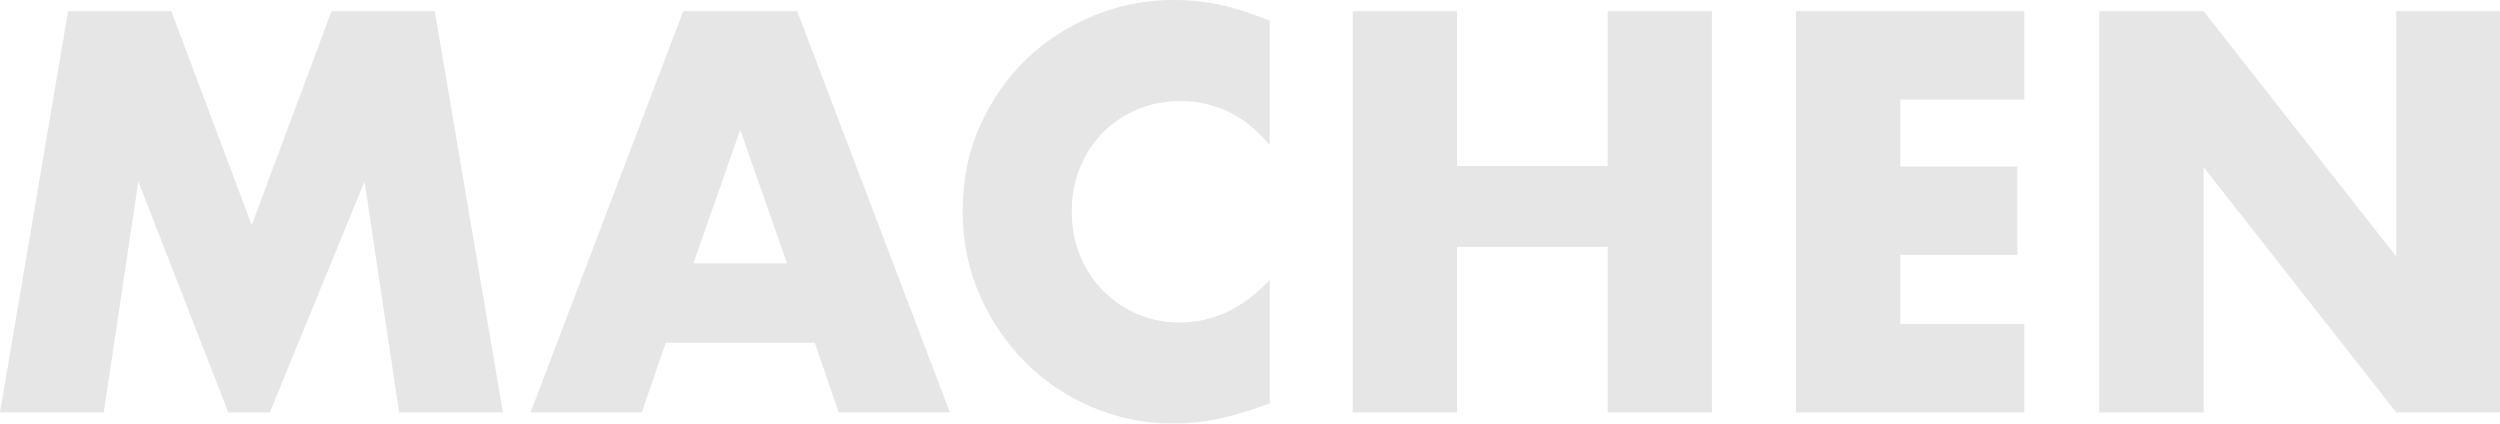 <?xml version="1.0" encoding="UTF-8"?>
<svg id="Ebene_1" data-name="Ebene 1" xmlns="http://www.w3.org/2000/svg" viewBox="0 0 563.75 95.52">
  <defs>
    <style>
      .cls-1 {
        opacity: .1;
      }

      .cls-2 {
        stroke-width: 0px;
      }
    </style>
  </defs>
  <g class="cls-1">
    <path class="cls-2" d="m0,93L15.36,2.52h23.28l18.12,48.24L74.76,2.52h23.28l15.36,90.48h-23.4l-7.8-52.08-21.36,52.08h-9.36l-20.28-52.08-7.8,52.08H0Z"/>
    <path class="cls-2" d="m183.72,77.28h-33.6l-5.4,15.72h-25.08L154.08,2.52h25.68l34.44,90.48h-25.08l-5.4-15.72Zm-6.24-17.88l-10.56-30.12-10.56,30.12h21.12Z"/>
    <path class="cls-2" d="m286.32,32.76c-5.44-6.64-12.16-9.96-20.16-9.96-3.52,0-6.78.64-9.78,1.92-3,1.28-5.58,3.02-7.74,5.22-2.16,2.2-3.86,4.82-5.1,7.86-1.24,3.04-1.86,6.32-1.86,9.84s.62,6.92,1.86,9.96c1.24,3.04,2.96,5.68,5.16,7.92,2.2,2.24,4.78,4,7.74,5.28,2.96,1.28,6.16,1.92,9.6,1.92,7.52,0,14.28-3.2,20.28-9.6v27.84l-2.4.84c-3.6,1.28-6.96,2.22-10.08,2.82-3.12.6-6.2.9-9.24.9-6.24,0-12.22-1.18-17.94-3.54-5.72-2.36-10.76-5.68-15.12-9.96-4.36-4.28-7.86-9.36-10.5-15.24-2.64-5.88-3.96-12.3-3.96-19.26s1.3-13.34,3.9-19.14c2.6-5.8,6.08-10.8,10.44-15,4.36-4.2,9.42-7.48,15.18-9.84,5.76-2.36,11.8-3.54,18.12-3.54,3.6,0,7.14.38,10.62,1.14,3.48.76,7.14,1.94,10.98,3.54v28.08Z"/>
    <path class="cls-2" d="m328.56,37.44h33.96V2.52h23.52v90.48h-23.52v-37.32h-33.96v37.32h-23.52V2.52h23.52v34.92Z"/>
    <path class="cls-2" d="m456.48,22.44h-27.96v15.12h26.4v19.92h-26.4v15.6h27.96v19.92h-51.48V2.52h51.48v19.92Z"/>
    <path class="cls-2" d="m473.39,93V2.52h23.52l43.44,55.32V2.52h23.4v90.48h-23.4l-43.44-55.32v55.32h-23.52Z"/>
  </g>
</svg>